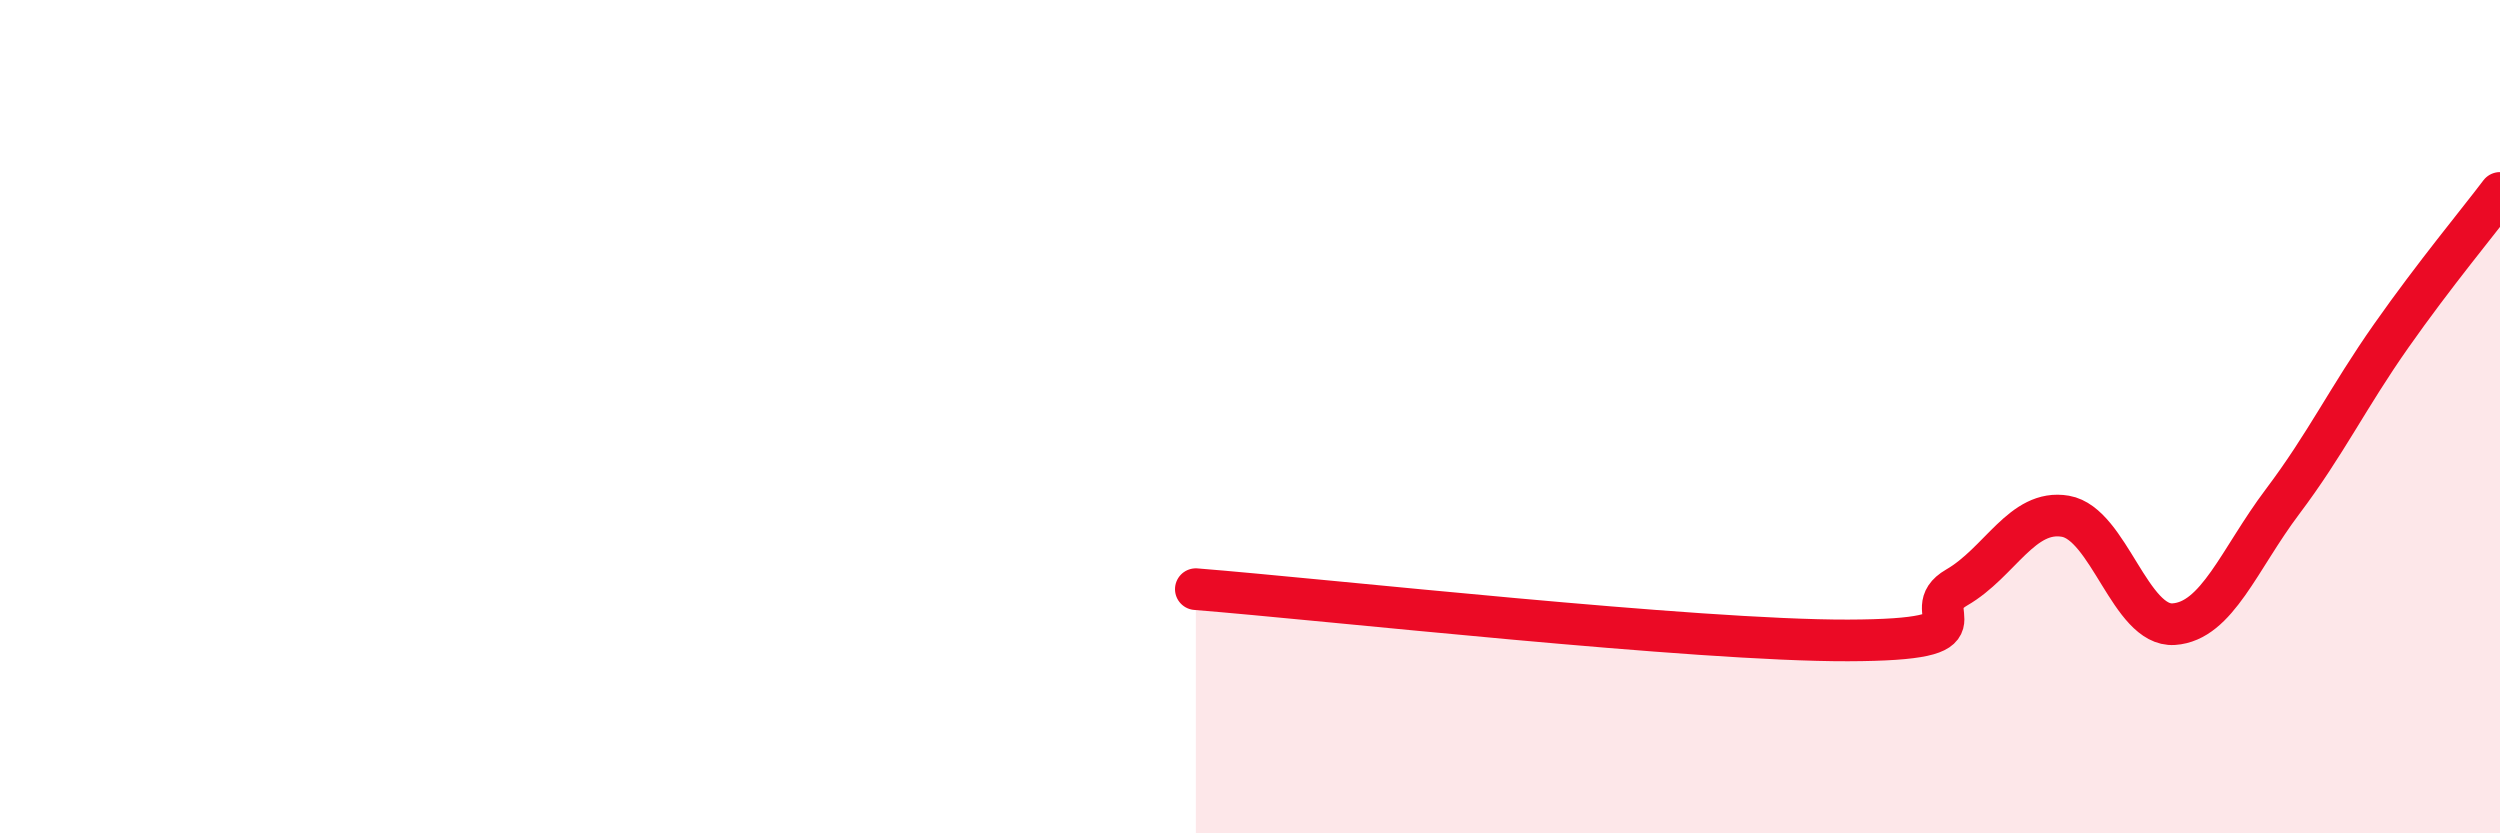 
    <svg width="60" height="20" viewBox="0 0 60 20" xmlns="http://www.w3.org/2000/svg">
      <path
        d="M 28.7,14.14 C 31.83,14.39 40.7,15.38 44.35,15.37 C 48,15.36 45.92,14.7 46.96,14.1 C 48,13.5 48.53,12.21 49.57,12.39 C 50.61,12.57 51.13,15.05 52.17,14.98 C 53.21,14.91 53.74,13.42 54.78,12.04 C 55.82,10.66 56.35,9.54 57.39,8.06 C 58.43,6.58 59.48,5.32 60,4.63L60 20L28.7 20Z"
        fill="#EB0A25"
        opacity="0.1"
        stroke-linecap="round"
        stroke-linejoin="round"
      />
      <path
        d="M 28.7,14.14 C 31.83,14.39 40.7,15.38 44.35,15.37 C 48,15.36 45.92,14.7 46.96,14.1 C 48,13.5 48.53,12.21 49.57,12.39 C 50.61,12.57 51.13,15.05 52.17,14.98 C 53.21,14.91 53.74,13.42 54.78,12.04 C 55.82,10.66 56.35,9.54 57.39,8.06 C 58.43,6.58 59.48,5.32 60,4.63"
        stroke="#EB0A25"
        stroke-width="1"
        fill="none"
        stroke-linecap="round"
        stroke-linejoin="round"
      />
    </svg>
  